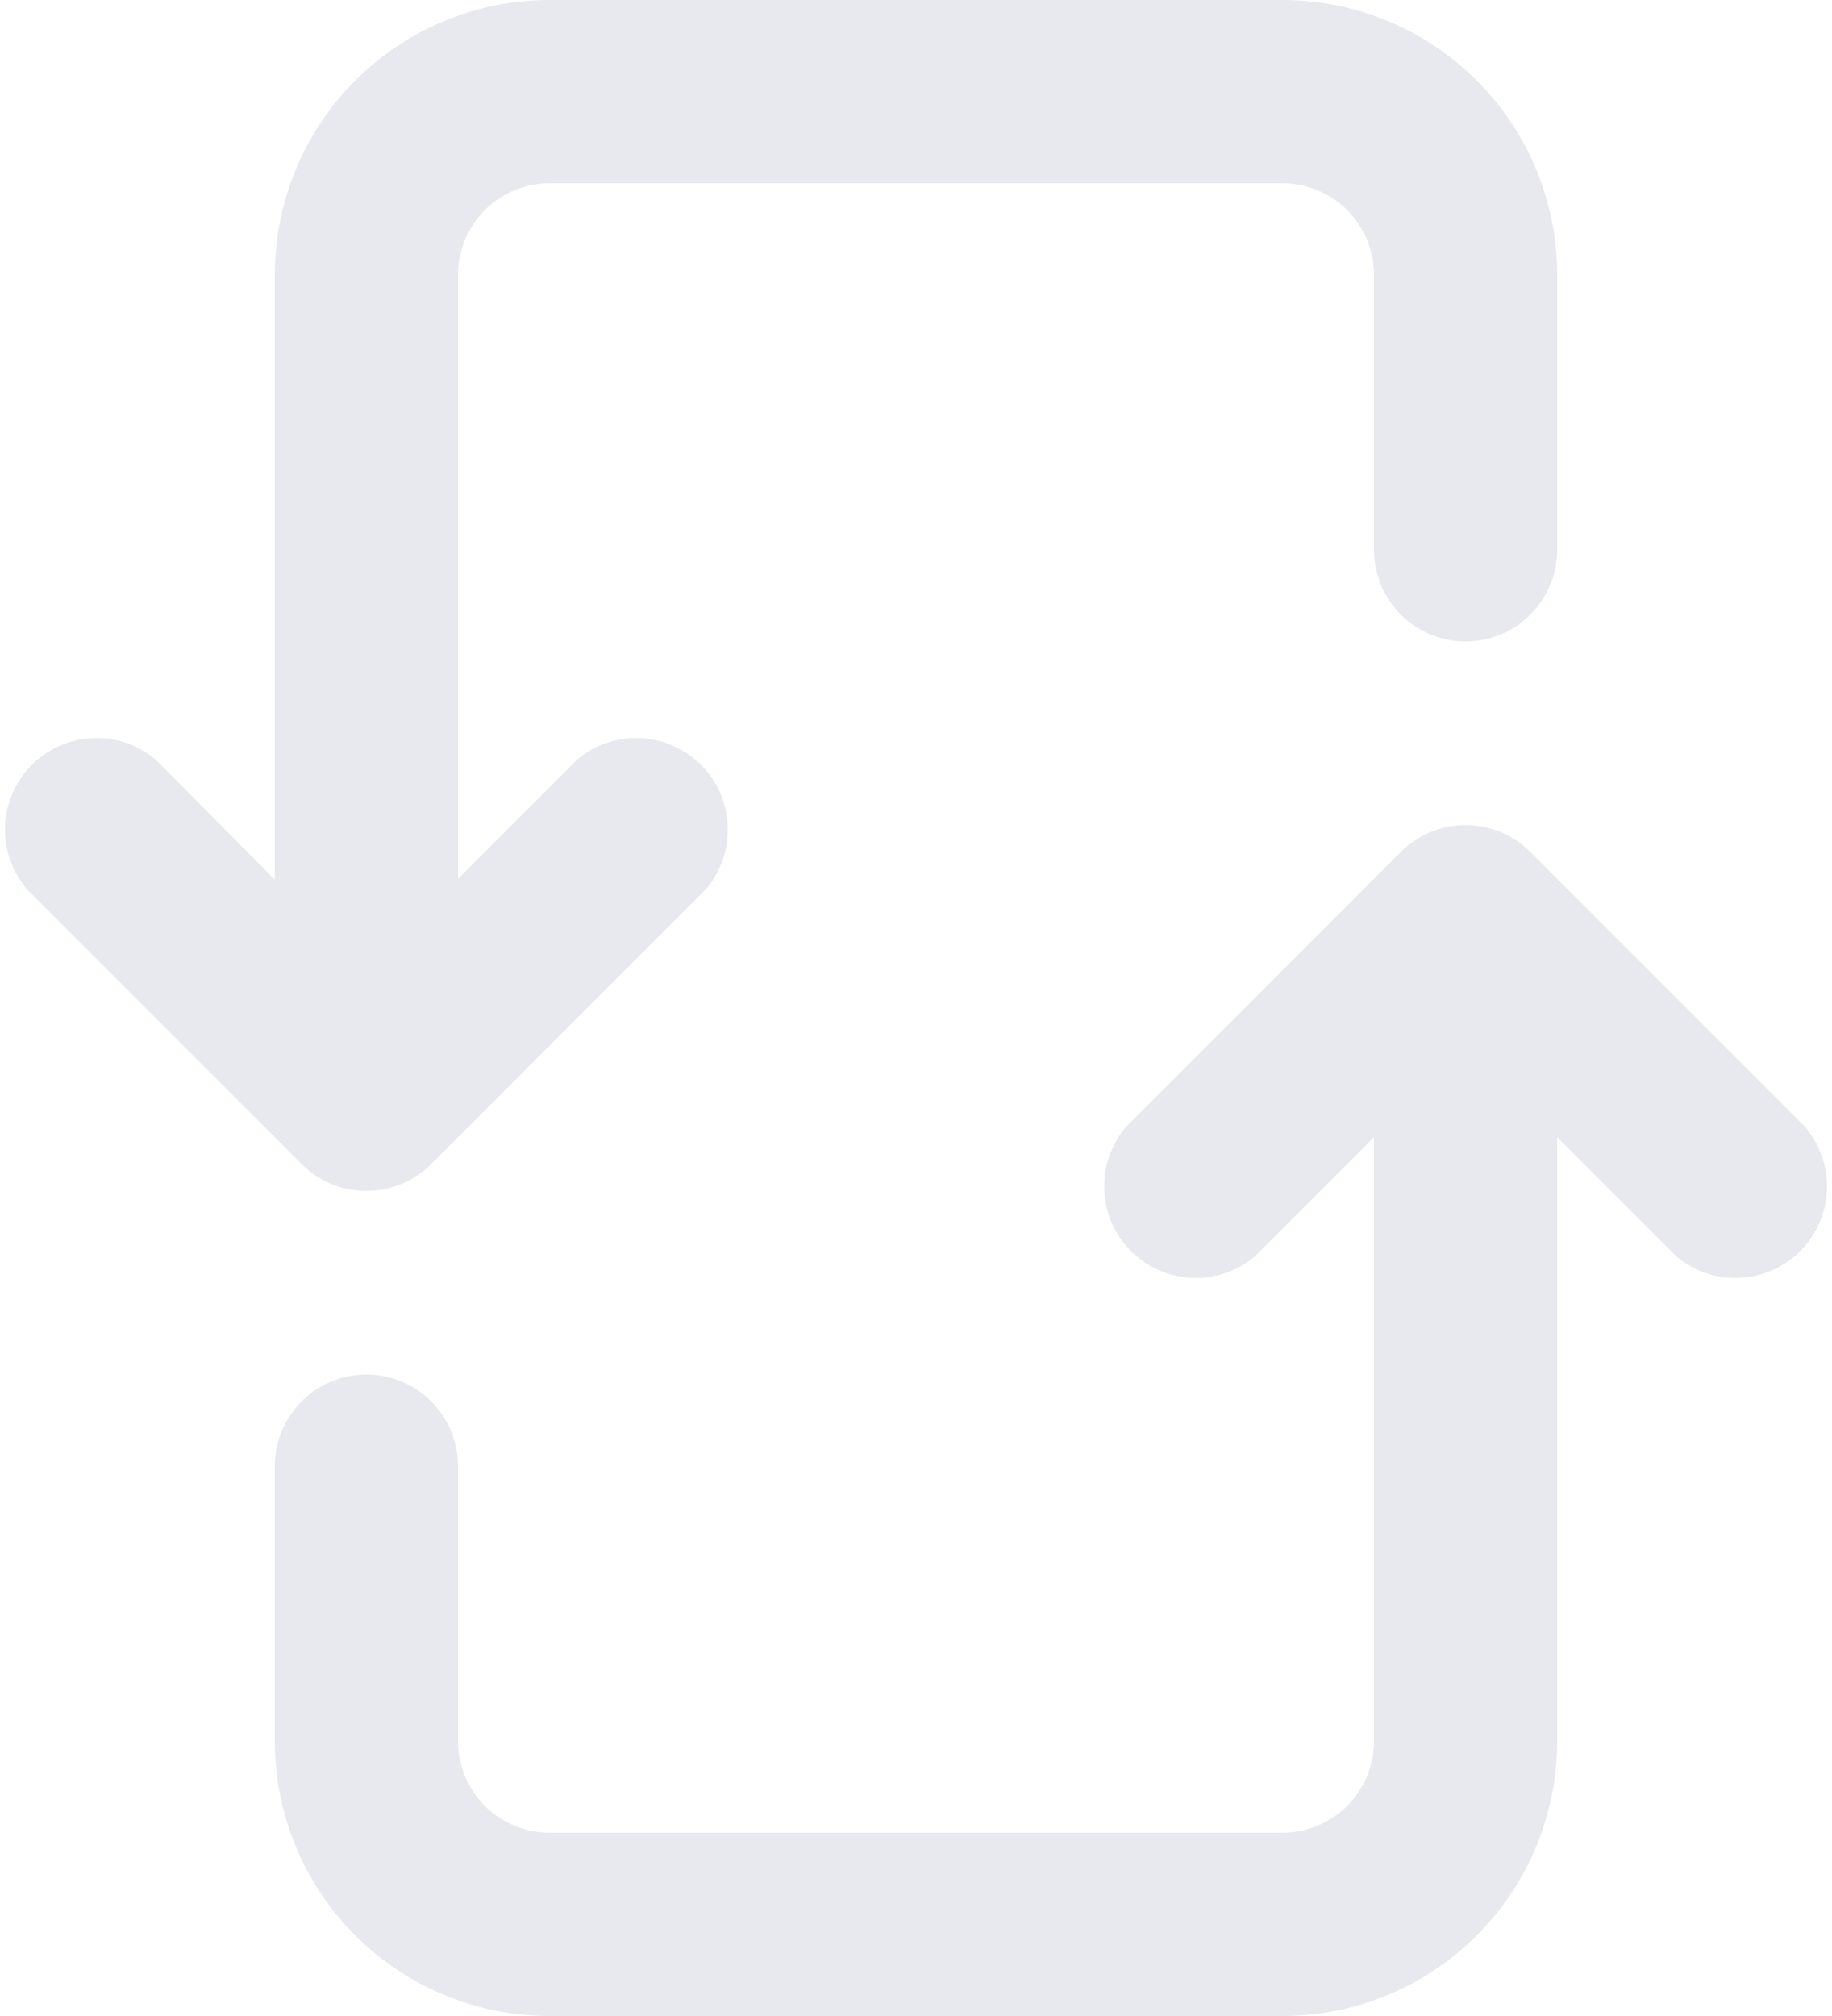 <svg width="20" height="22" fill="none" xmlns="http://www.w3.org/2000/svg"><path fill-rule="evenodd" clip-rule="evenodd" d="M3 3a3 3 0 0 1 3-3h8a3 3 0 0 1 3 3v3a1 1 0 1 1-2 0V3a1 1 0 0 0-1-1H6a1 1 0 0 0-1 1v6.59l1.3-1.3a1 1 0 0 1 1.4 1.42l-3 3a1 1 0 0 1-1.4 0l-3-3a1 1 0 0 1 1.4-1.42L3 9.6V3Zm14 9.41 1.3 1.3a1 1 0 0 0 1.4-1.42l-3-3a1 1 0 0 0-1.4 0l-3 3a1 1 0 0 0 1.4 1.42l1.3-1.3V19a1 1 0 0 1-1 1H6a1 1 0 0 1-1-1v-3a1 1 0 1 0-2 0v3a3 3 0 0 0 3 3h8a3 3 0 0 0 3-3v-6.59Z" fill="#E7E9EE"/></svg>